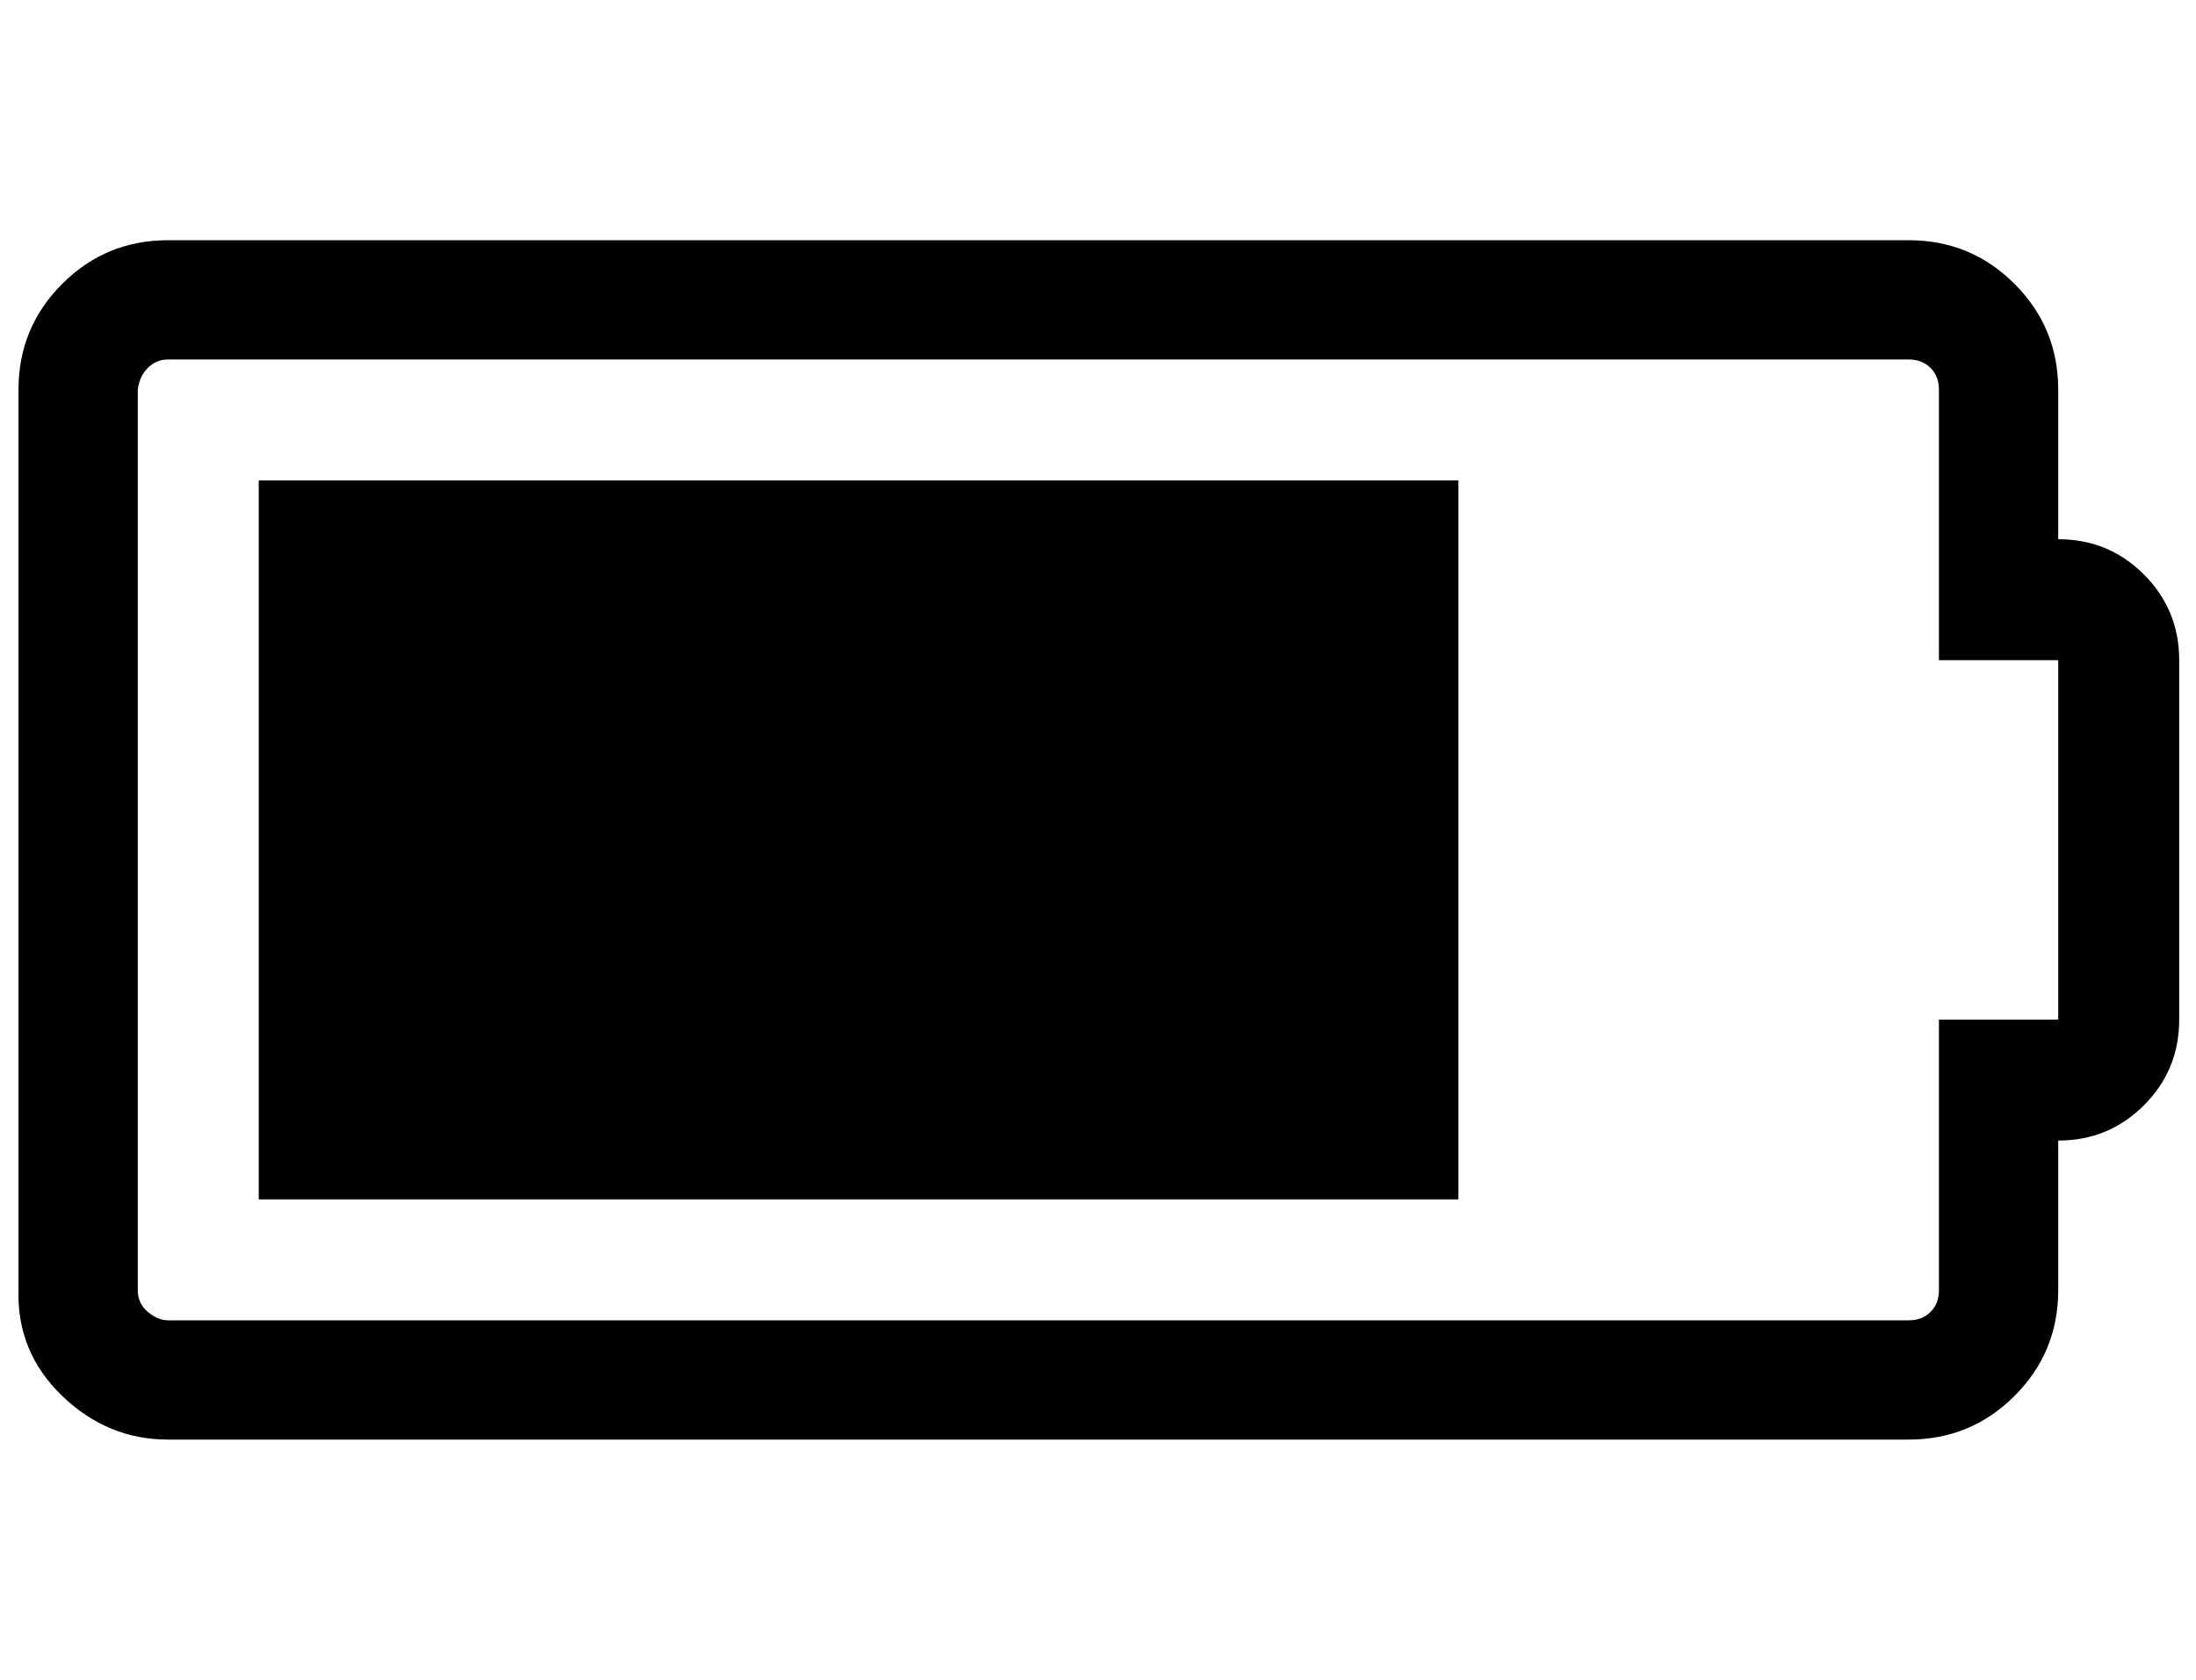 <?xml version="1.0" standalone="no"?>
<!DOCTYPE svg PUBLIC "-//W3C//DTD SVG 1.1//EN" "http://www.w3.org/Graphics/SVG/1.1/DTD/svg11.dtd" >
<svg xmlns="http://www.w3.org/2000/svg" xmlns:xlink="http://www.w3.org/1999/xlink" version="1.1" viewBox="-11 0 1307 1000">
   <path fill="currentColor"
d="M143 714v-428h714v428h-714zM1214 321q30 0 51 21t21 51v214q0 30 -21 51t-51 21v89q0 37 -26 63t-63 26h-1036q-36 0 -63 -26t-26 -63v-536q0 -37 26 -63t63 -26h1036q37 0 63 26t26 63v89zM1214 607v-214h-71v-161q0 -8 -5 -13t-13 -5h-1036q-7 0 -12 5t-6 13v536
q0 8 6 13t12 5h1036q8 0 13 -5t5 -13v-161h71z" />
</svg>
